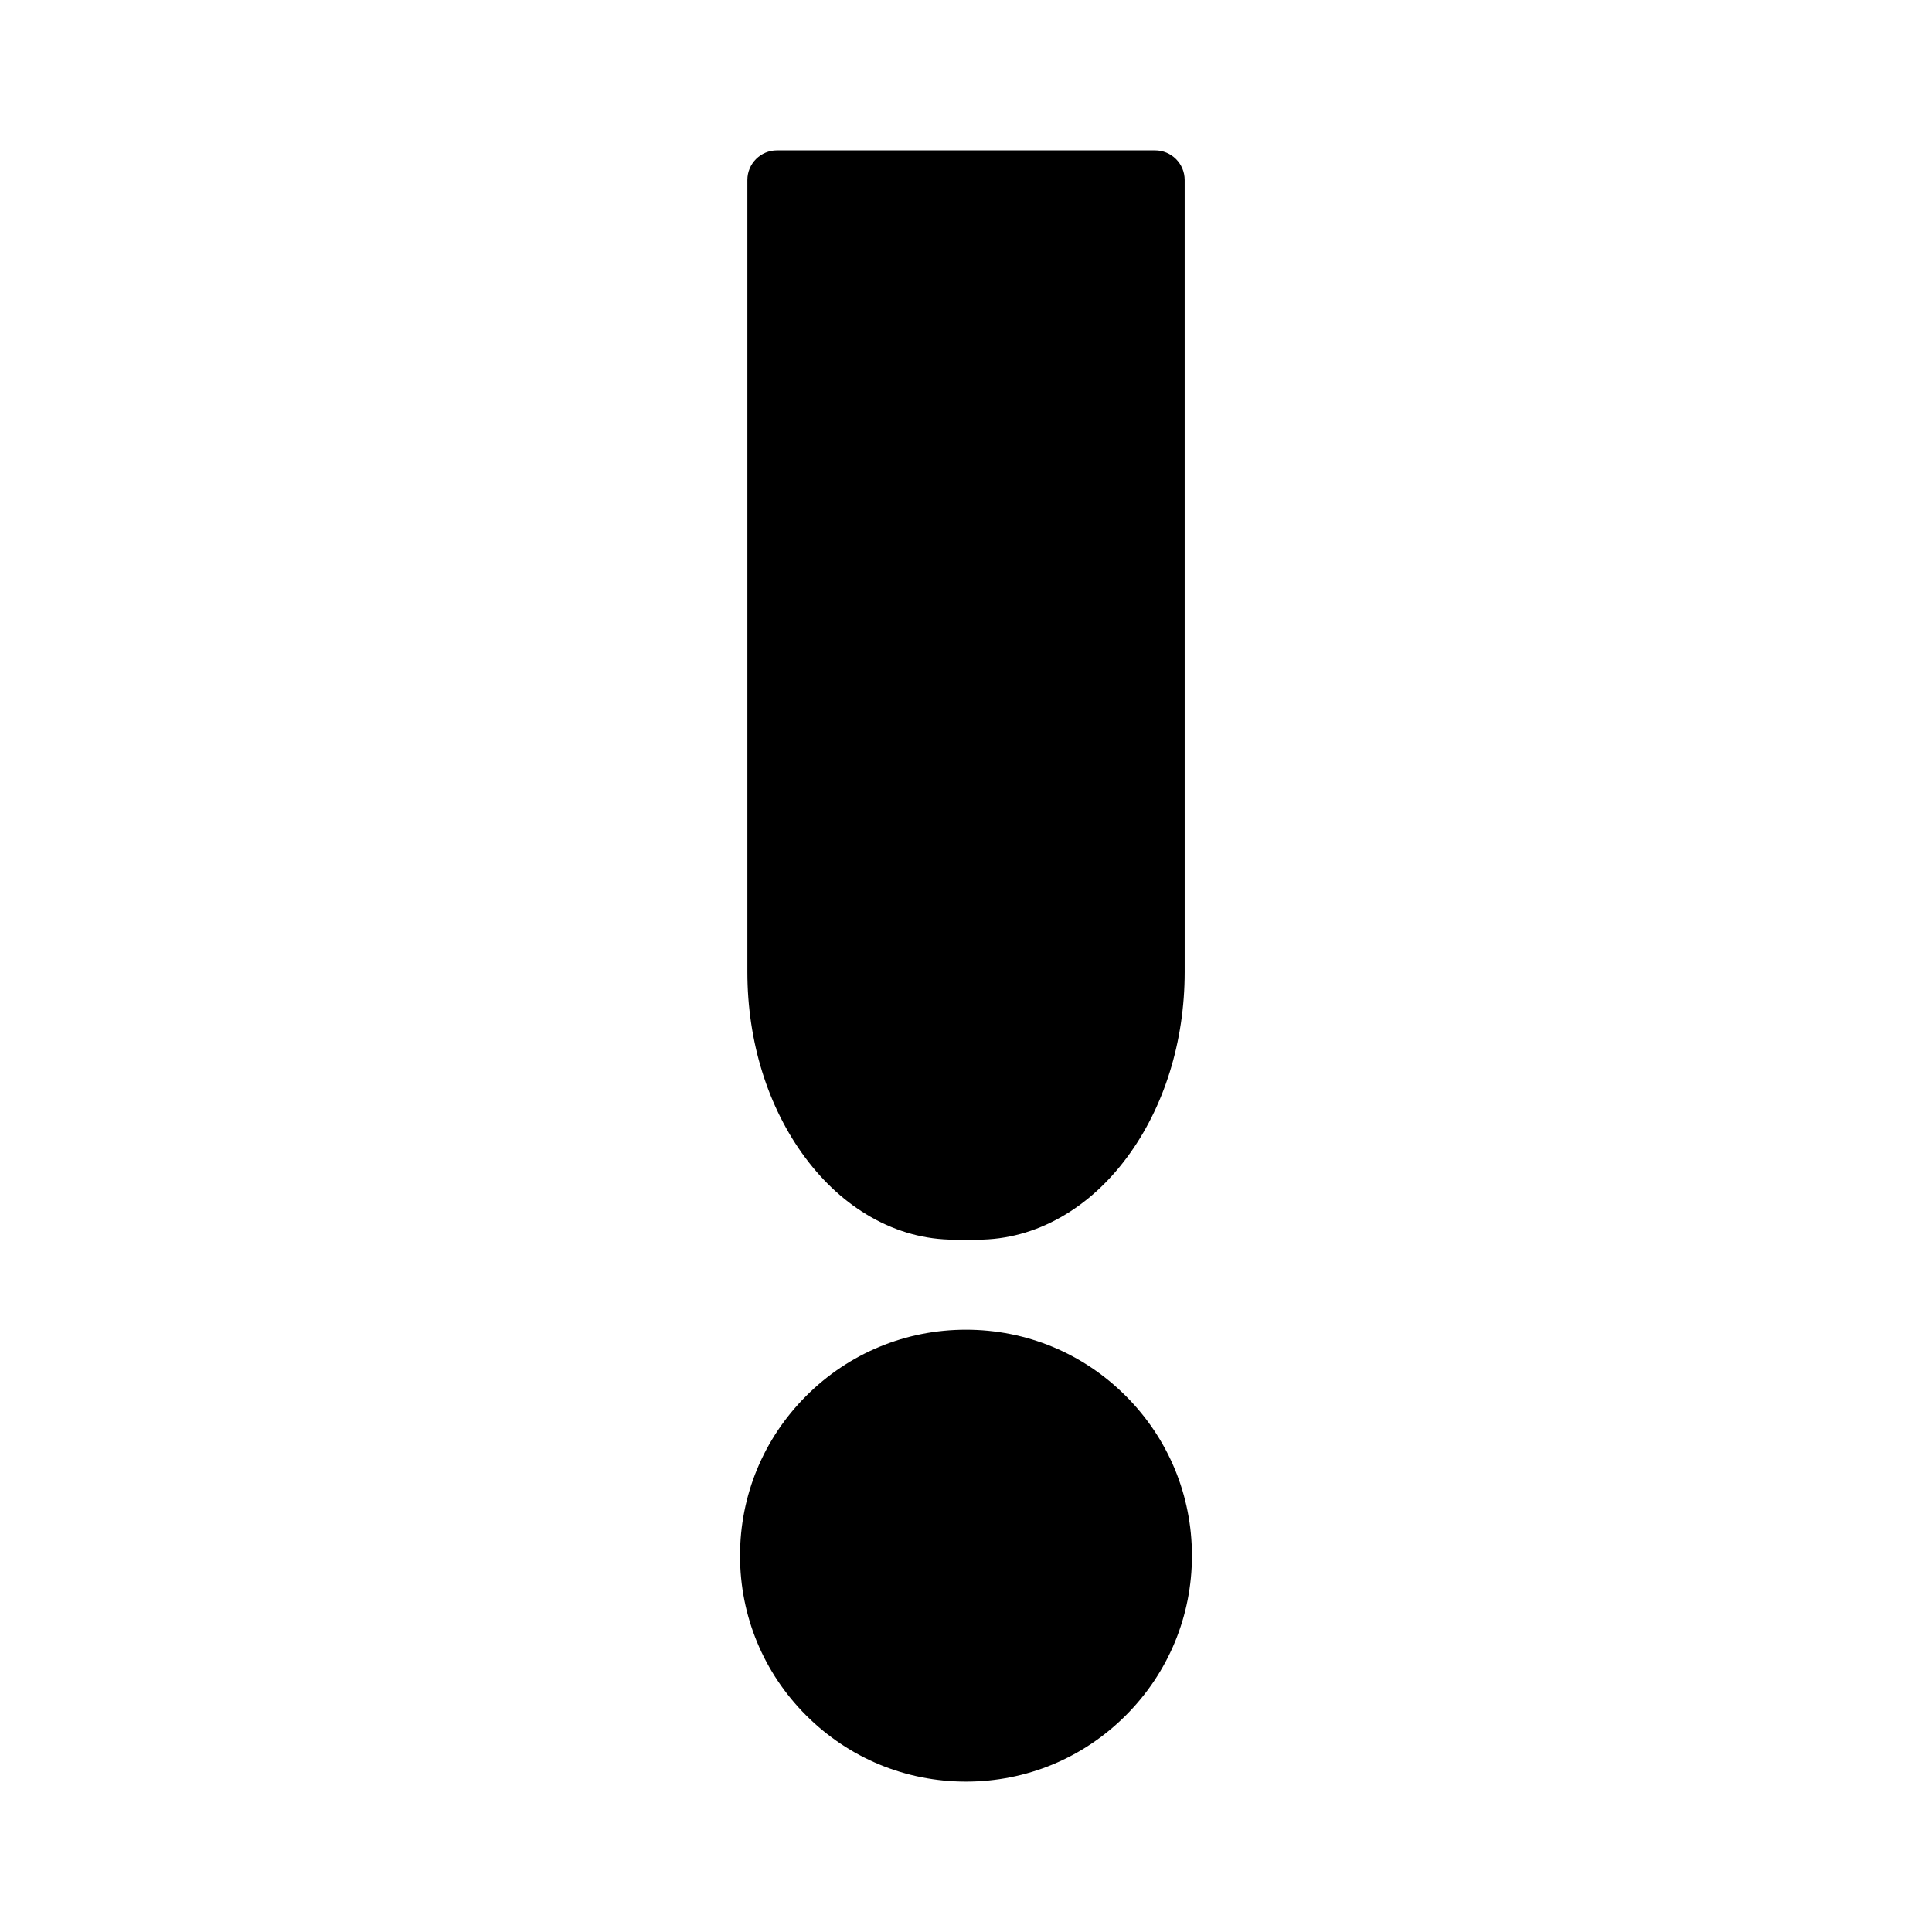 <?xml version="1.0" encoding="UTF-8"?>
<!-- Uploaded to: ICON Repo, www.svgrepo.com, Generator: ICON Repo Mixer Tools -->
<svg fill="#000000" width="800px" height="800px" version="1.1" viewBox="144 144 512 512" xmlns="http://www.w3.org/2000/svg">
 <g>
  <path d="m374.78 466.51c6.996 3.988 14.438 6.012 22.141 6.012h6.164c7.695 0 15.152-2.023 22.148-6.012 6.535-3.727 12.379-9.004 17.352-15.684 9.91-13.293 15.367-30.773 15.367-49.238l-0.004-209.89c0-4.344-3.527-7.856-7.863-7.856h-100.17c-4.336 0-7.856 3.512-7.856 7.856v209.88c0 18.465 5.449 35.945 15.359 49.238 4.981 6.684 10.816 11.957 17.359 15.688z"/>
  <path d="m442.33 513.93c-11.301-11.309-26.336-17.543-42.336-17.543-15.992 0-31.027 6.234-42.344 17.543-11.309 11.309-17.535 26.344-17.535 42.344 0 15.992 6.227 31.027 17.535 42.336 11.32 11.309 26.355 17.535 42.348 17.535 15.996 0 31.035-6.227 42.336-17.535 11.316-11.309 17.543-26.344 17.543-42.336-0.004-15.996-6.231-31.035-17.547-42.344z"/>
 </g>
</svg>
